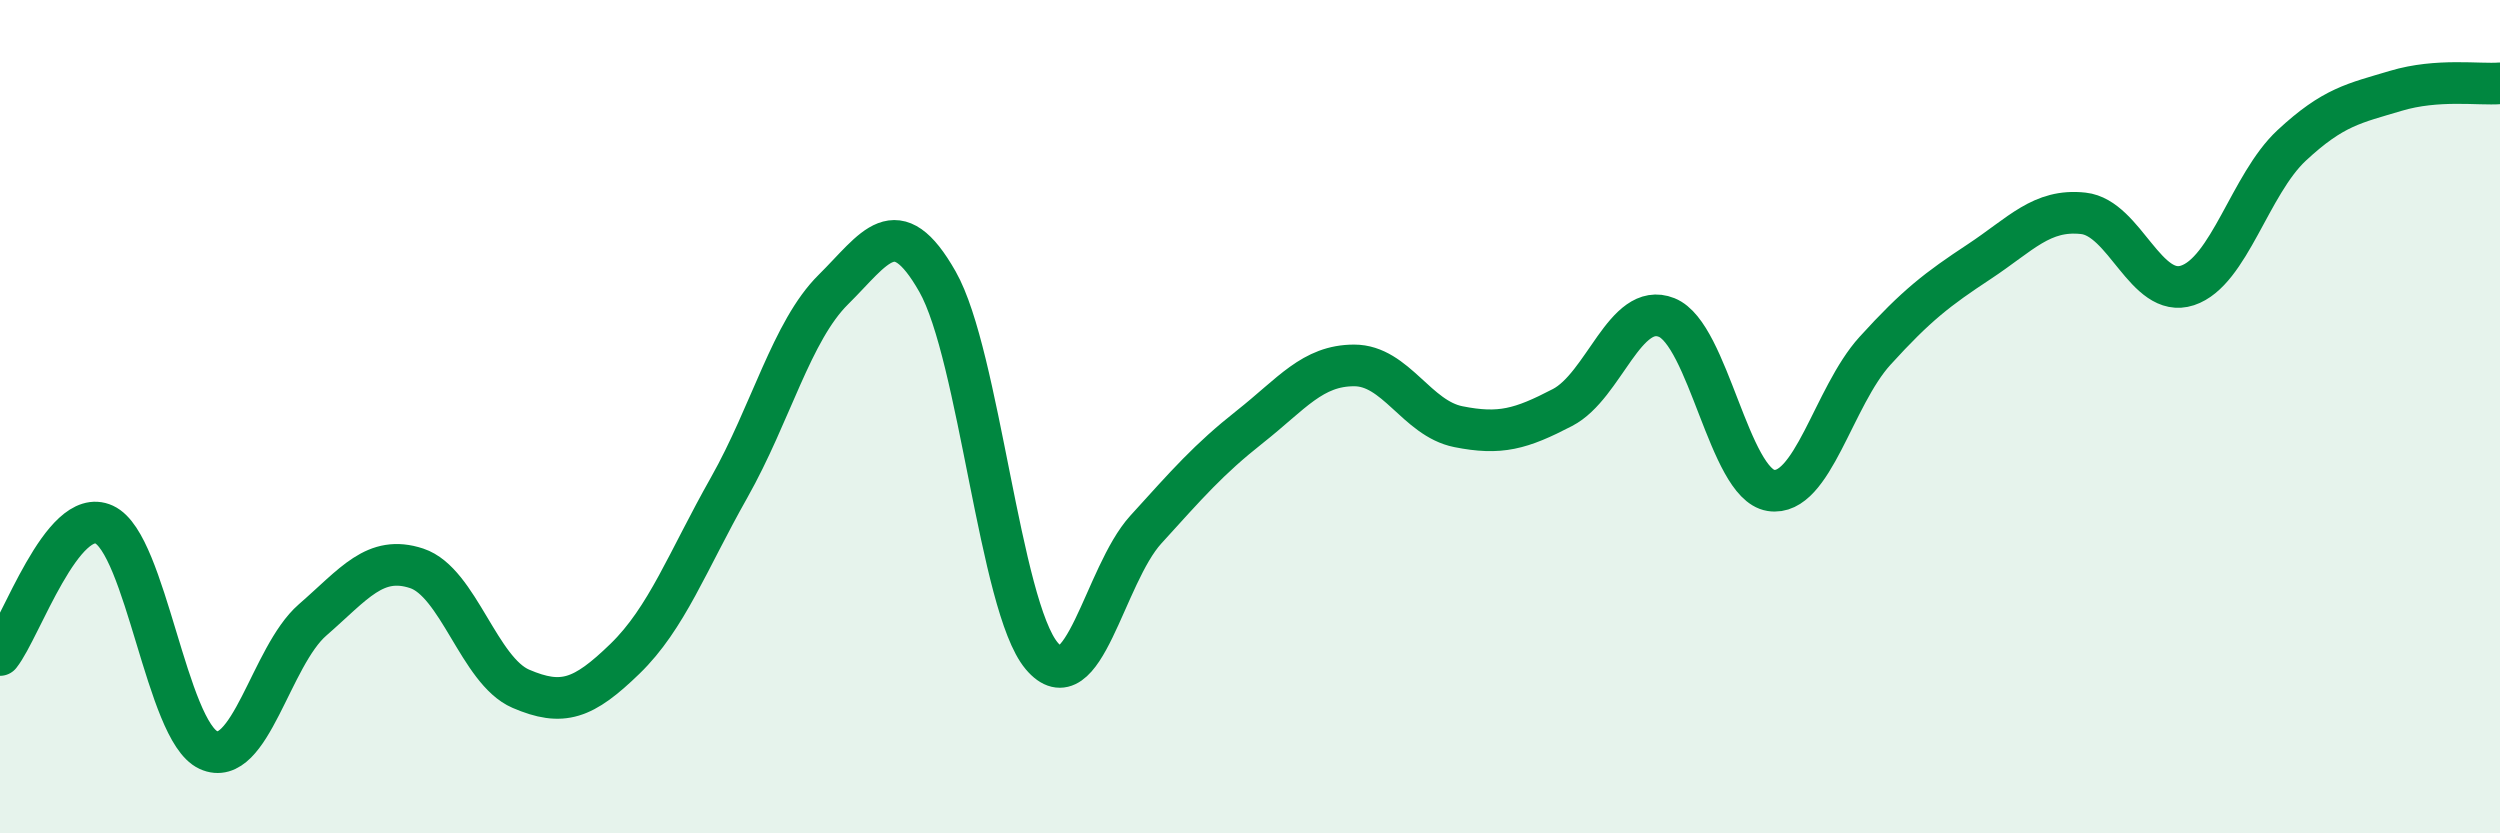 
    <svg width="60" height="20" viewBox="0 0 60 20" xmlns="http://www.w3.org/2000/svg">
      <path
        d="M 0,15.72 C 0.5,15.09 1.5,12.13 2.5,12.59 C 3.5,13.05 4,17.54 5,18 C 6,18.46 6.5,15.75 7.5,14.88 C 8.5,14.01 9,13.31 10,13.64 C 11,13.97 11.5,16.1 12.5,16.53 C 13.5,16.96 14,16.78 15,15.81 C 16,14.84 16.5,13.47 17.5,11.7 C 18.5,9.93 19,7.94 20,6.95 C 21,5.96 21.5,5 22.5,6.76 C 23.5,8.52 24,14.55 25,15.74 C 26,16.93 26.5,13.81 27.5,12.71 C 28.5,11.61 29,11.03 30,10.24 C 31,9.45 31.5,8.77 32.5,8.77 C 33.5,8.77 34,10.04 35,10.24 C 36,10.44 36.5,10.3 37.5,9.78 C 38.5,9.26 39,7.22 40,7.62 C 41,8.02 41.5,11.61 42.5,11.77 C 43.5,11.93 44,9.52 45,8.42 C 46,7.32 46.5,6.94 47.5,6.28 C 48.5,5.62 49,5.01 50,5.12 C 51,5.23 51.5,7.18 52.5,6.85 C 53.5,6.52 54,4.42 55,3.49 C 56,2.56 56.5,2.48 57.5,2.18 C 58.5,1.88 59.5,2.04 60,2L60 20L0 20Z"
        fill="#008740"
        opacity="0.1"
        stroke-linecap="round"
        stroke-linejoin="round"
      />
      <path
        d="M 0,15.72 C 0.5,15.09 1.5,12.13 2.5,12.59 C 3.5,13.05 4,17.54 5,18 C 6,18.46 6.5,15.75 7.5,14.88 C 8.5,14.01 9,13.31 10,13.64 C 11,13.97 11.5,16.1 12.5,16.53 C 13.5,16.96 14,16.78 15,15.81 C 16,14.84 16.5,13.47 17.5,11.7 C 18.5,9.93 19,7.94 20,6.95 C 21,5.96 21.5,5 22.5,6.76 C 23.5,8.52 24,14.55 25,15.74 C 26,16.93 26.5,13.81 27.5,12.71 C 28.5,11.61 29,11.03 30,10.24 C 31,9.45 31.5,8.77 32.5,8.77 C 33.5,8.77 34,10.04 35,10.24 C 36,10.44 36.5,10.3 37.5,9.78 C 38.5,9.26 39,7.22 40,7.62 C 41,8.02 41.5,11.61 42.5,11.77 C 43.5,11.93 44,9.52 45,8.42 C 46,7.32 46.5,6.94 47.5,6.28 C 48.5,5.62 49,5.01 50,5.12 C 51,5.23 51.5,7.18 52.5,6.85 C 53.5,6.52 54,4.42 55,3.49 C 56,2.56 56.5,2.48 57.5,2.18 C 58.5,1.88 59.5,2.04 60,2"
        stroke="#008740"
        stroke-width="1"
        fill="none"
        stroke-linecap="round"
        stroke-linejoin="round"
      />
    </svg>
  